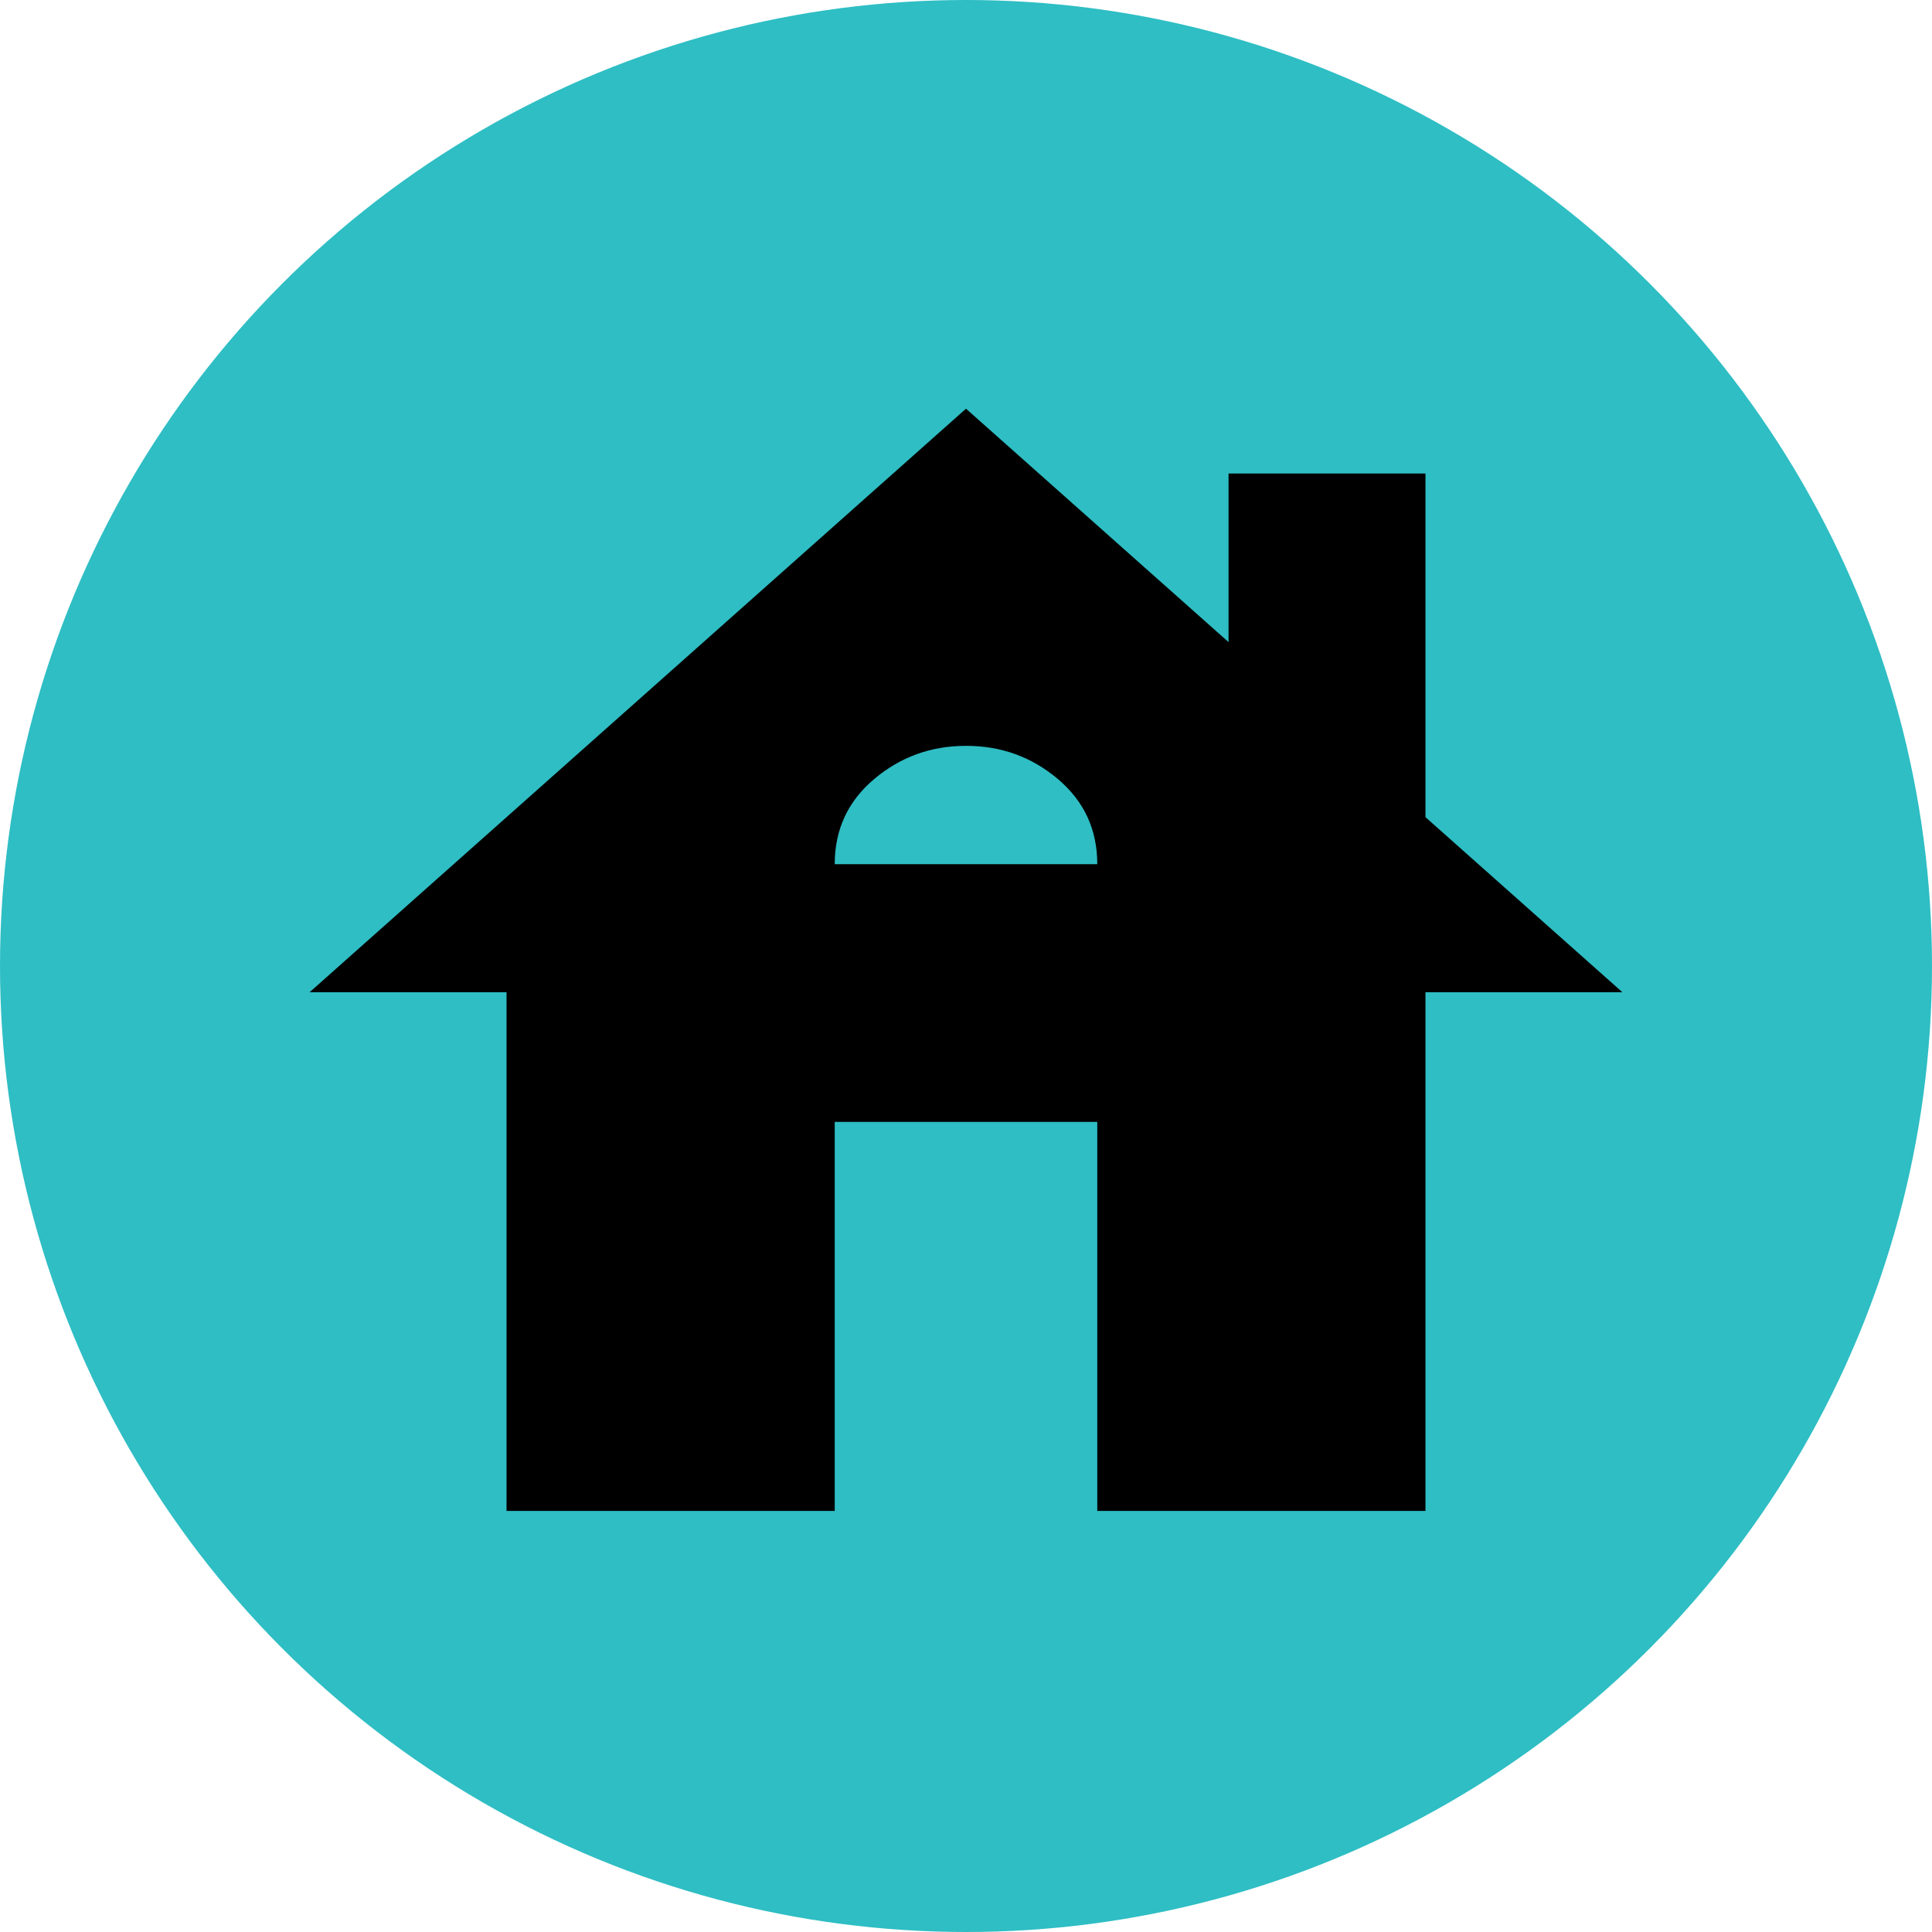<svg xmlns="http://www.w3.org/2000/svg" width="156" height="156" viewBox="0 0 156 156" fill="none"><circle cx="78" cy="78" r="78" fill="#2EBEC4"></circle><path d="M40.9 122V80.118H25L78 33L99.2 51.847V38.235H115.1V65.982L131 80.118H115.1V122H88.6V90.588H67.4V122H40.9ZM67.4 69.778H88.6C88.6 66.986 87.54 64.695 85.42 62.904C83.3 61.114 80.827 60.22 78 60.224C75.173 60.224 72.7 61.119 70.58 62.909C68.46 64.7 67.4 66.989 67.4 69.778Z" fill="black"></path></svg>